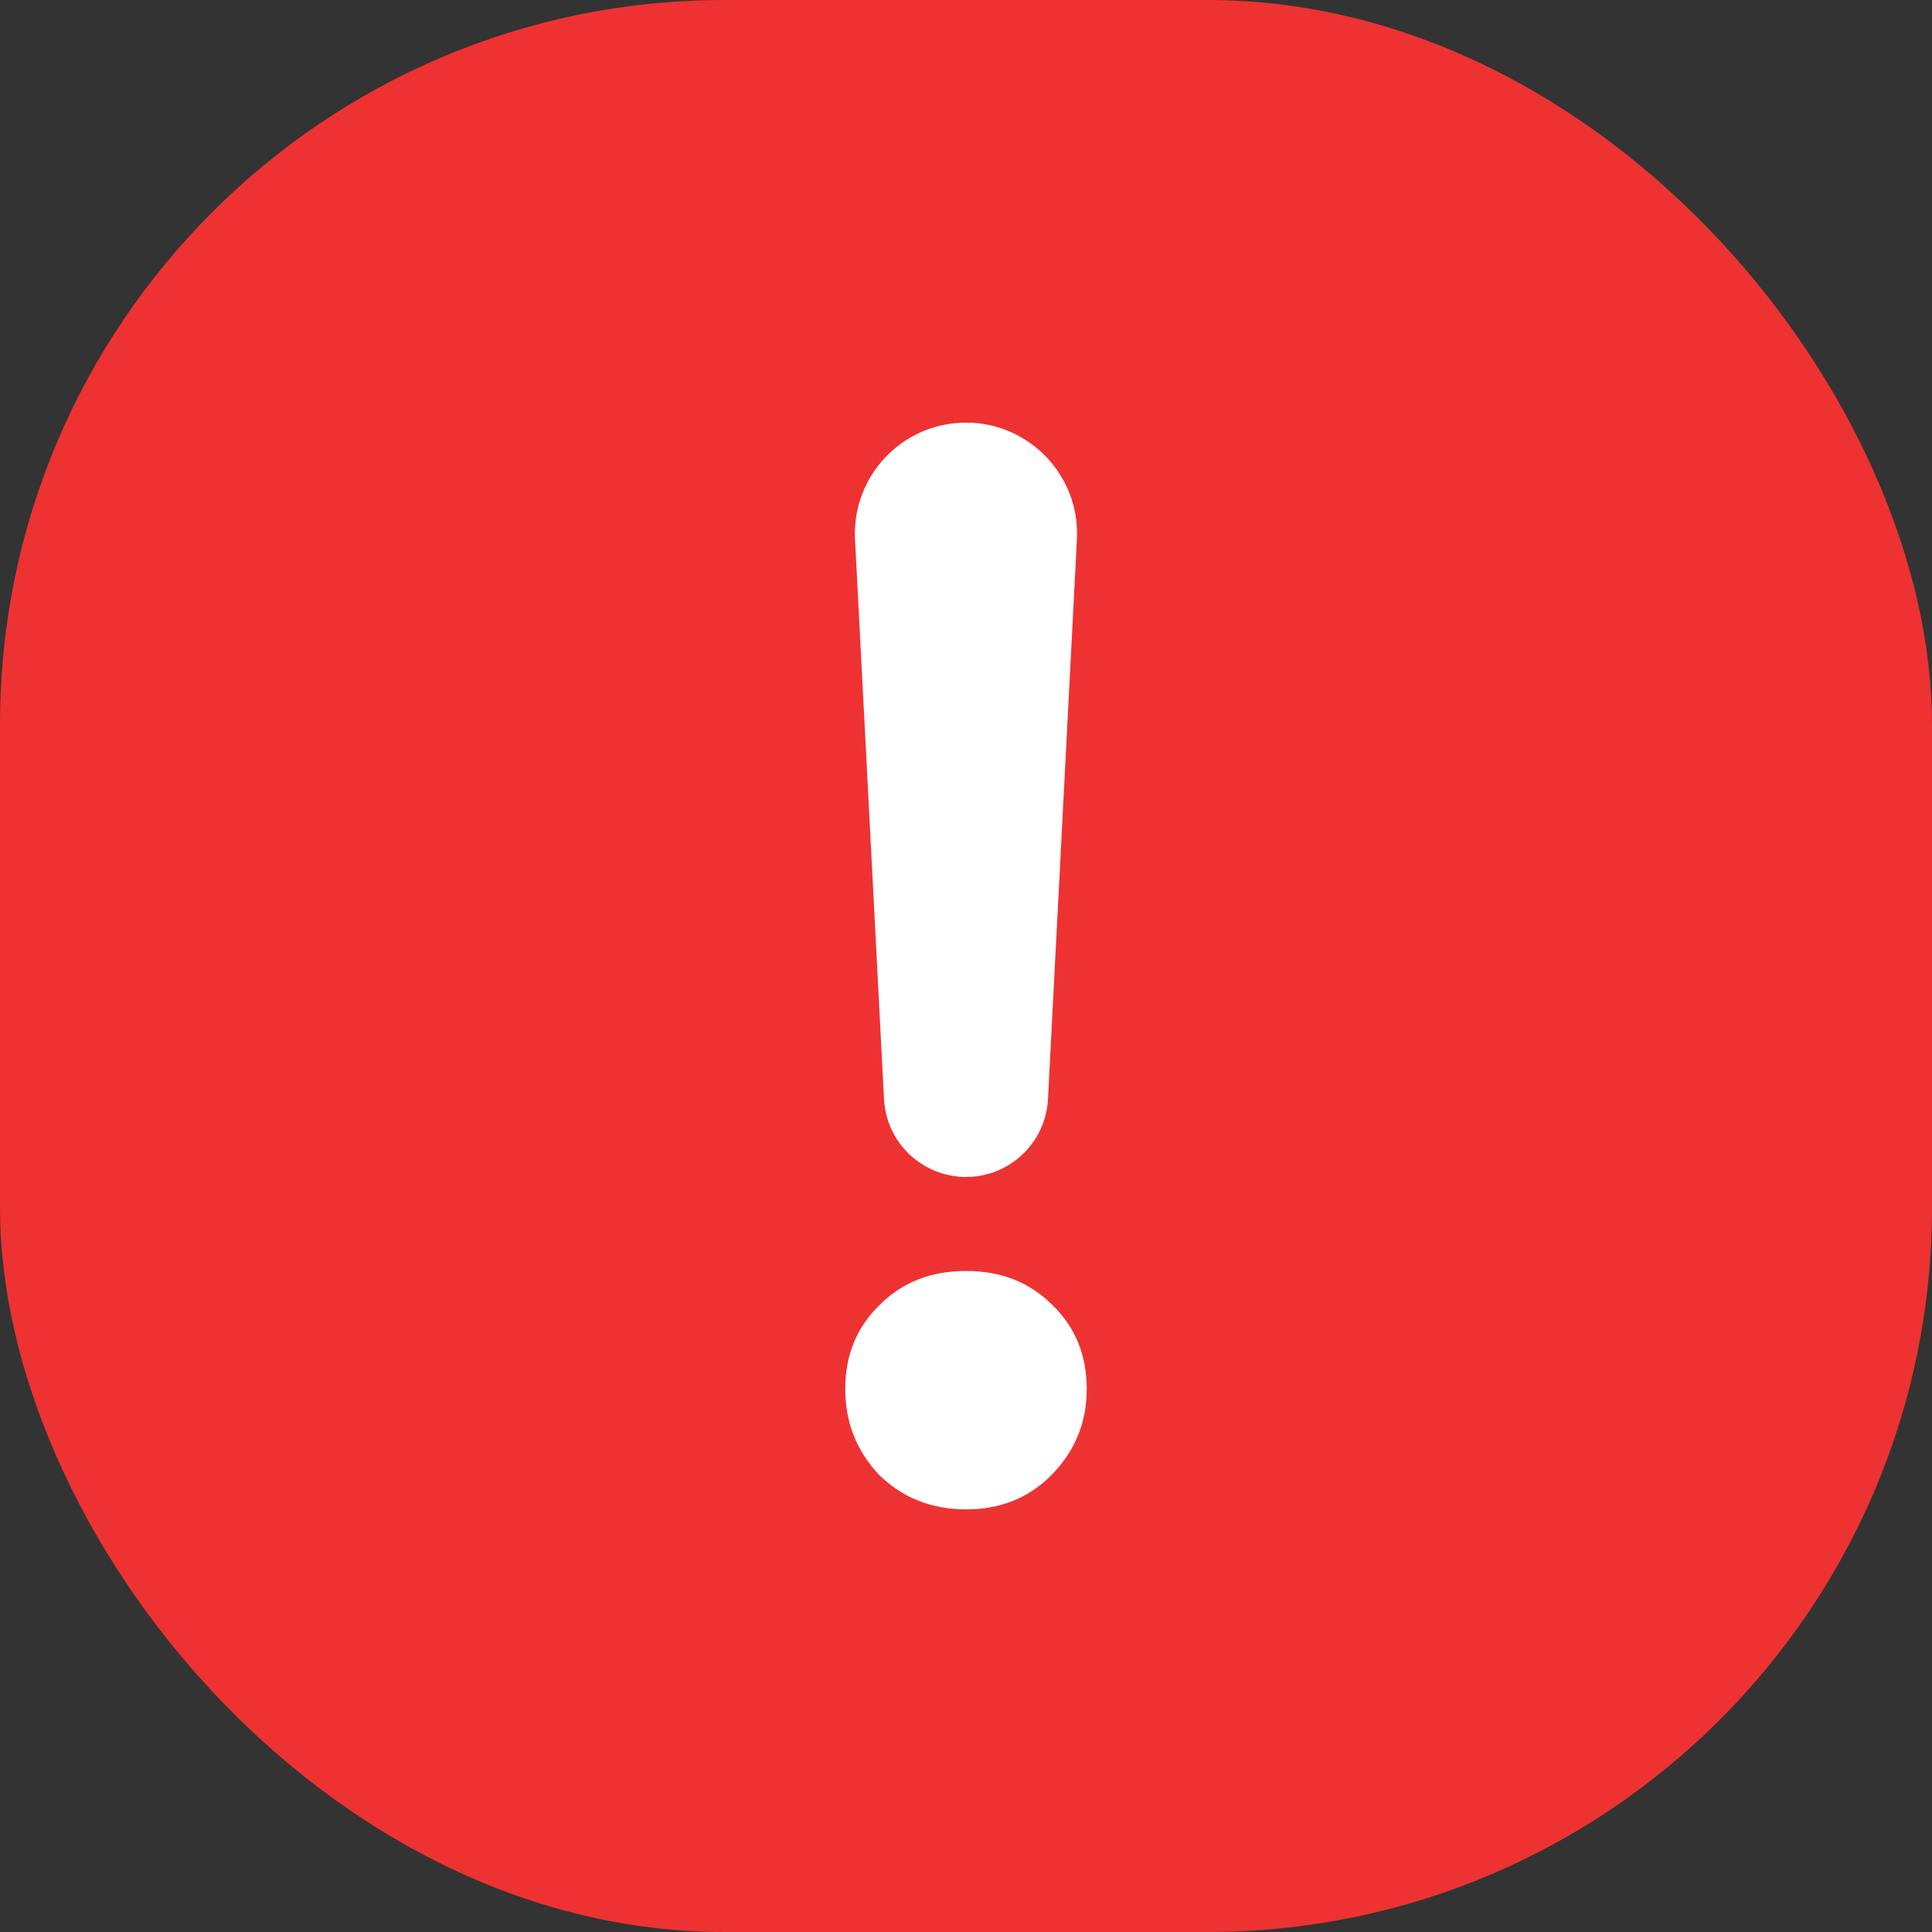 <svg width="32" height="32" viewBox="0 0 32 32" fill="none" xmlns="http://www.w3.org/2000/svg">
<rect x="0" y="0" width="32" height="32" fill="#333333" stroke="none"/>
<rect width="32" height="32" rx="12" fill="#EE3232"/>
<path d="M14.162 8.935C14.108 7.883 14.947 7 16 7C17.053 7 17.892 7.883 17.837 8.935L17.358 18.204C17.321 18.927 16.724 19.494 16 19.494C15.276 19.494 14.679 18.927 14.642 18.204L14.162 8.935ZM16 25C15.431 25 14.951 24.81 14.562 24.43C14.188 24.035 14 23.559 14 23.004C14 22.448 14.188 21.987 14.562 21.622C14.938 21.241 15.417 21.051 16 21.051C16.583 21.051 17.062 21.241 17.438 21.622C17.812 21.987 18 22.448 18 23.004C18 23.559 17.806 24.035 17.417 24.43C17.042 24.81 16.569 25 16 25Z" fill="white"/>
</svg>
